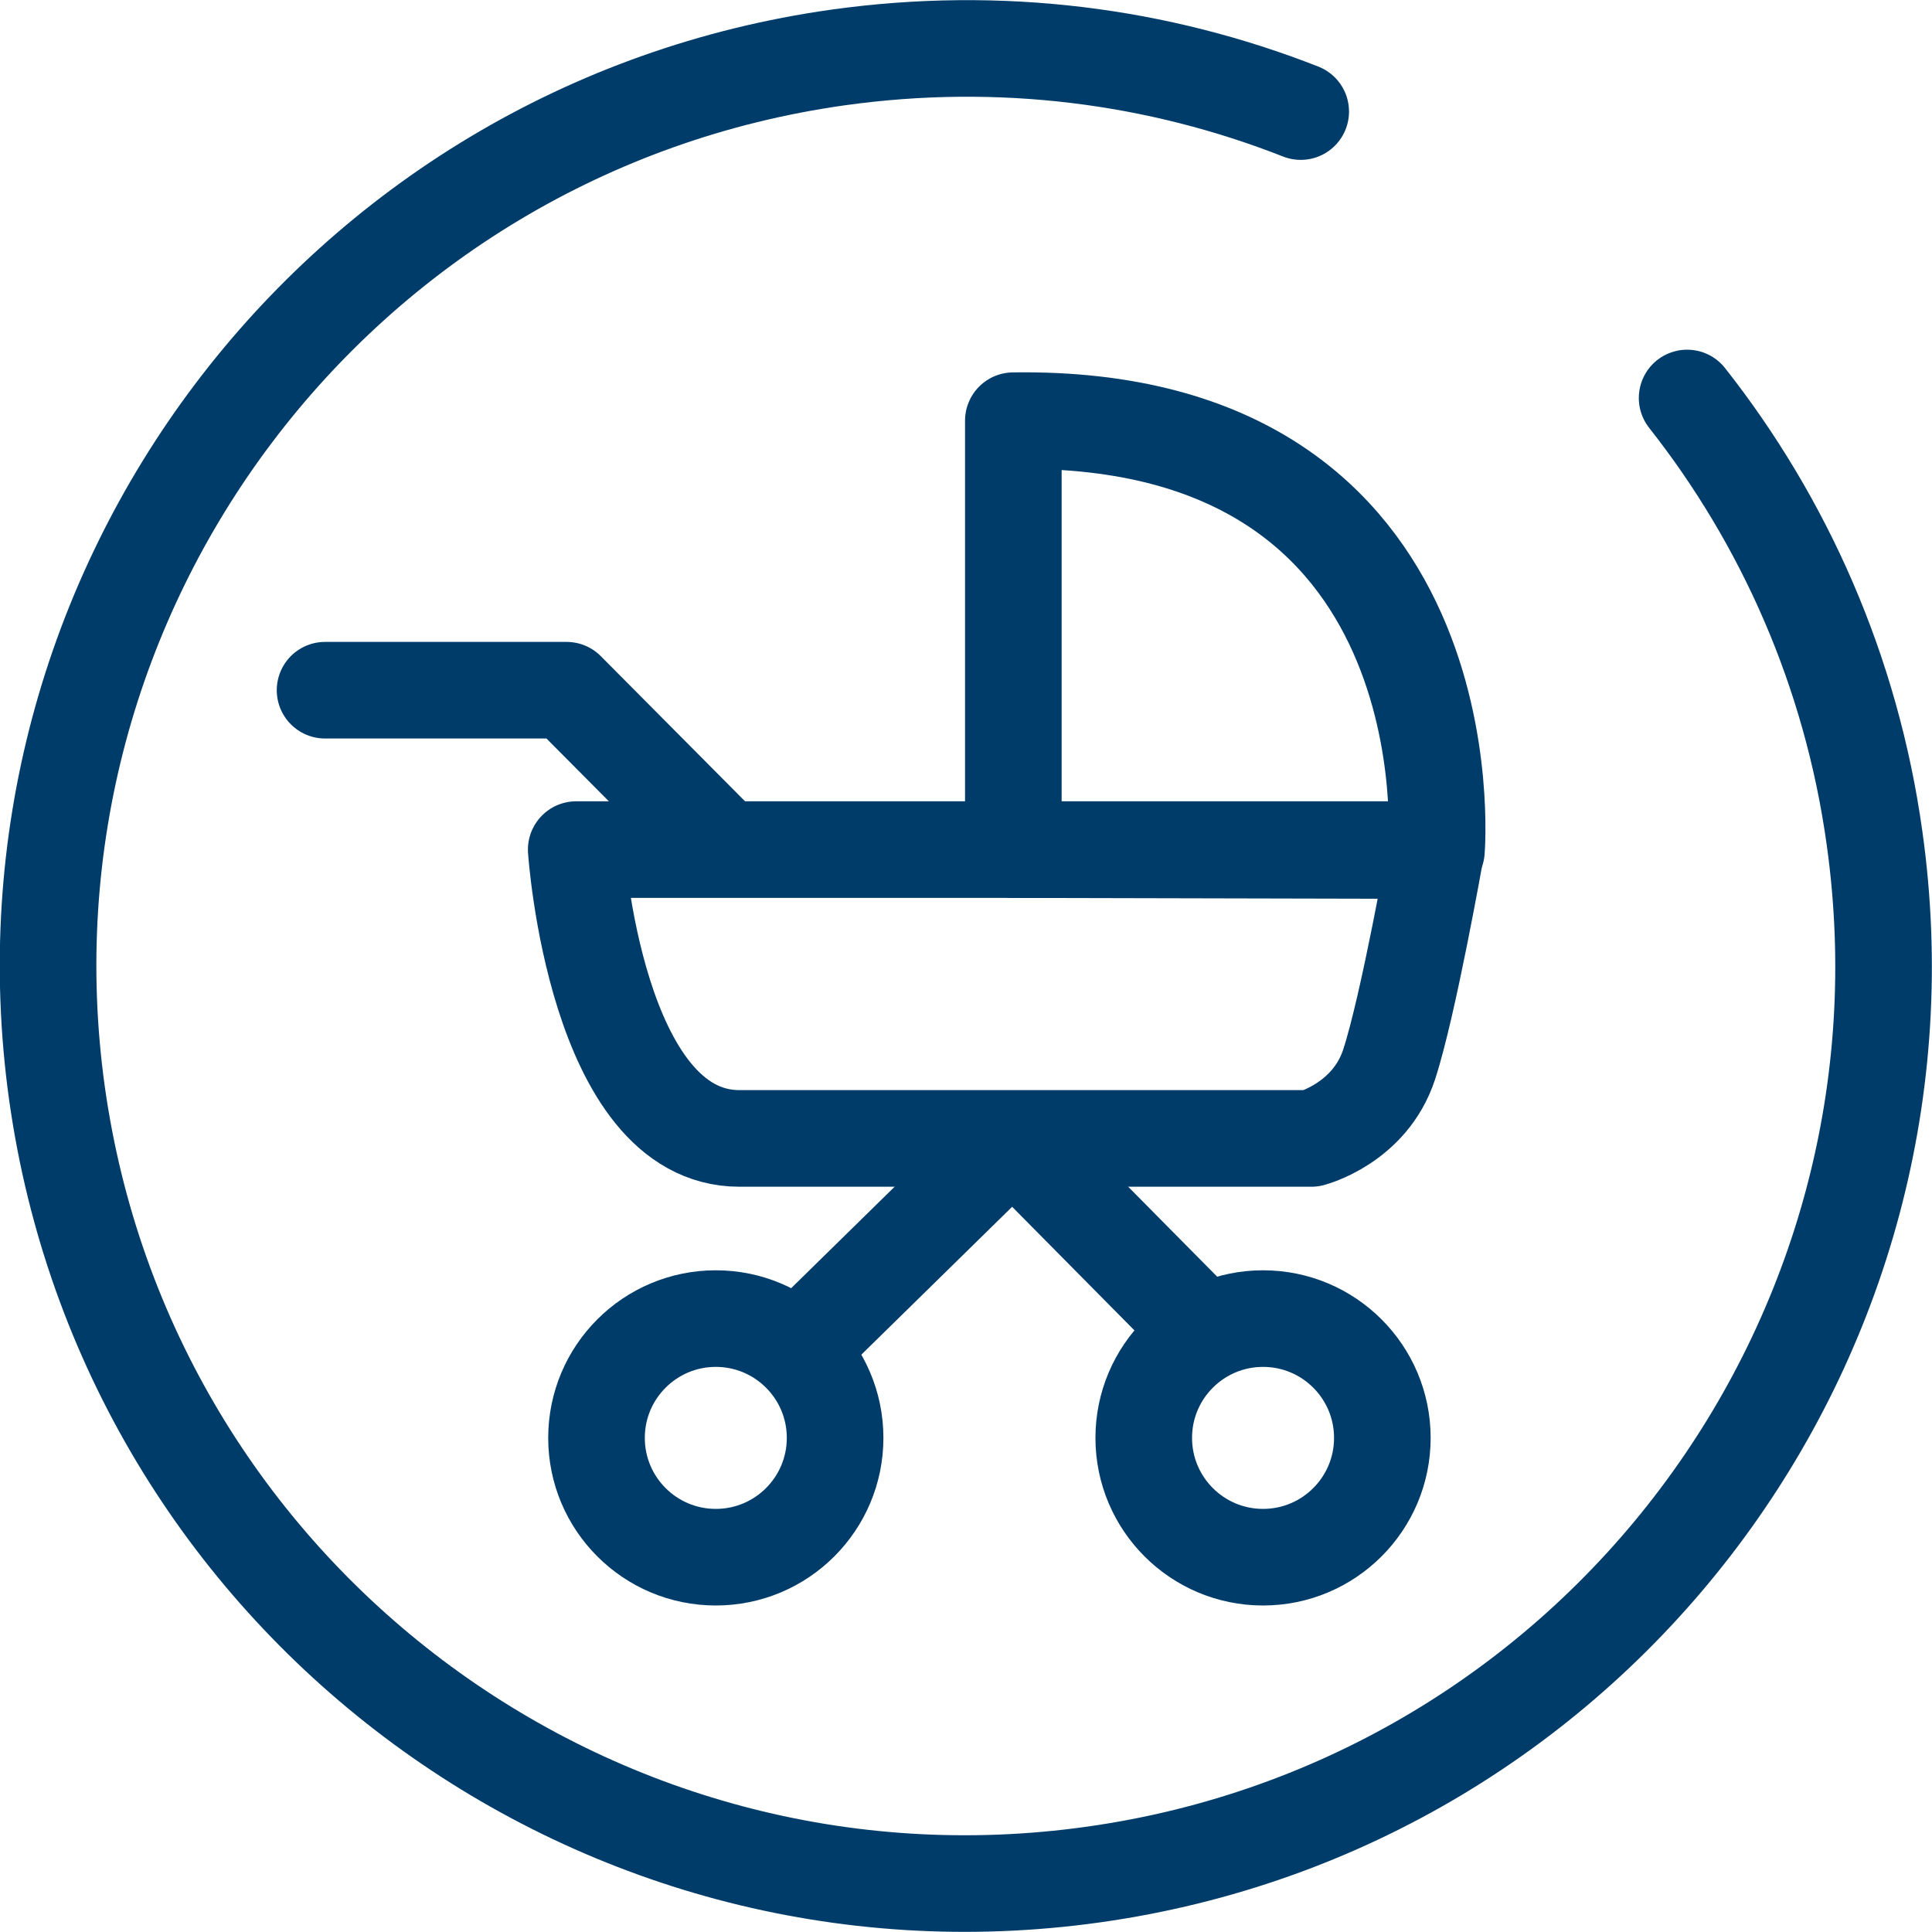 <?xml version="1.0" encoding="UTF-8"?> <svg xmlns="http://www.w3.org/2000/svg" id="Calque_2" data-name="Calque 2" width="40" height="40" viewBox="0 0 40 40"><defs><style> .cls-1 { fill: none; stroke: #003c69; stroke-linecap: round; stroke-linejoin: round; stroke-width: 2px; } </style></defs><g id="Layer_1" data-name="Layer 1"><path class="cls-1" d="m34.93,8.24c2.01,2.55,3.4,5.66,3.88,9.11,1.46,10.39-5.78,20-16.17,21.46-10.39,1.46-20-5.78-21.46-16.17C-.27,12.25,6.97,2.65,17.35,1.19c3.36-.47,6.63-.04,9.58,1.12"></path><polyline class="cls-1" points="6.73 14.29 11.73 14.29 14.89 17.47"></polyline><line class="cls-1" x1="21.1" y1="23.71" x2="24.87" y2="27.52"></line><line class="cls-1" x1="16.83" y1="27.63" x2="20.96" y2="23.58"></line><path class="cls-1" d="m20.98,8.71v8.88l8.76.02s.76-9.04-8.76-8.9Z"></path><path class="cls-1" d="m19.62,17.59h-7.69s.4,5.98,3.38,5.98h11.84s1.21-.31,1.61-1.53.97-4.45.97-4.45h-10.11"></path><circle class="cls-1" cx="14.82" cy="29.77" r="2.47"></circle><circle class="cls-1" cx="26.15" cy="29.77" r="2.47"></circle></g></svg> 